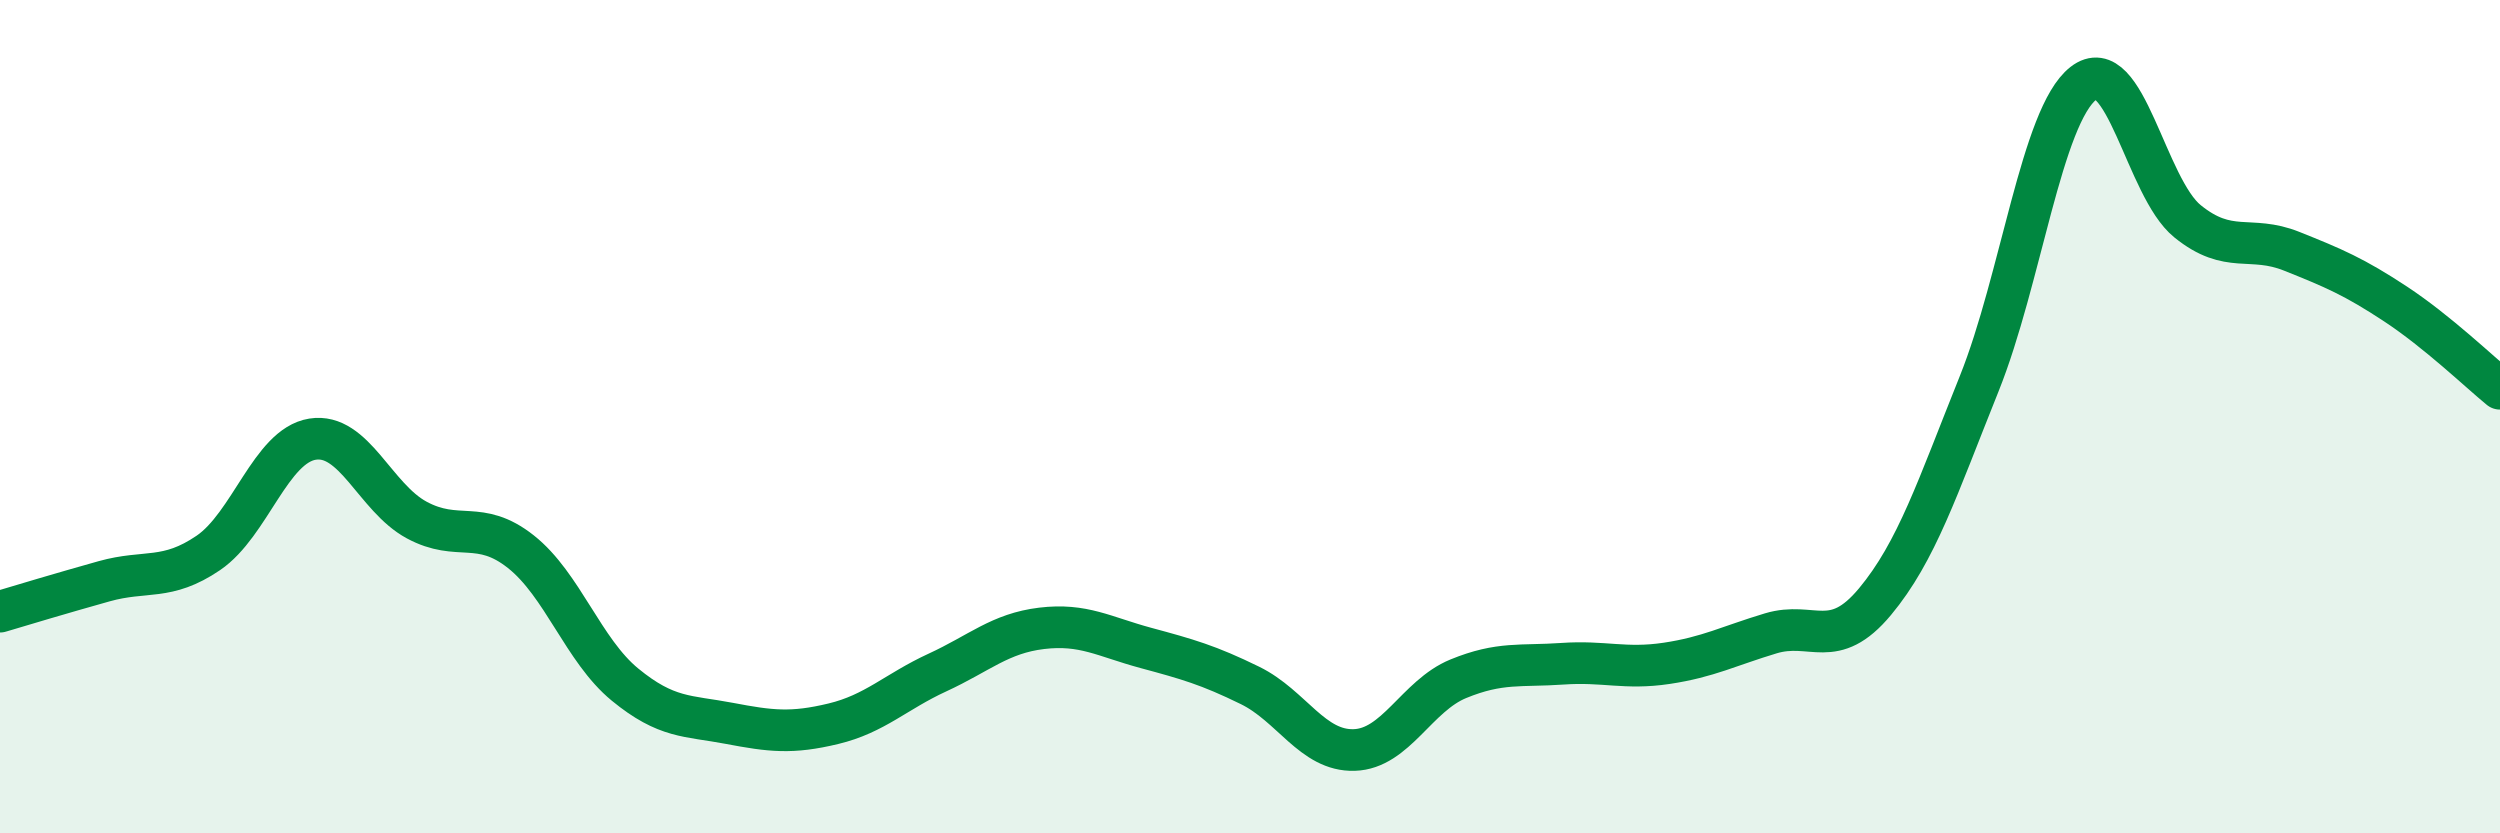 
    <svg width="60" height="20" viewBox="0 0 60 20" xmlns="http://www.w3.org/2000/svg">
      <path
        d="M 0,14.68 C 0.5,14.53 1.5,14.23 2.5,13.95 C 3.5,13.67 4,13.95 5,13.27 C 6,12.59 6.5,10.7 7.5,10.54 C 8.5,10.38 9,11.94 10,12.48 C 11,13.02 11.5,12.45 12.5,13.24 C 13.5,14.03 14,15.61 15,16.43 C 16,17.25 16.5,17.17 17.5,17.36 C 18.5,17.55 19,17.61 20,17.37 C 21,17.13 21.5,16.6 22.5,16.14 C 23.5,15.68 24,15.2 25,15.08 C 26,14.96 26.5,15.28 27.5,15.55 C 28.5,15.82 29,15.96 30,16.45 C 31,16.94 31.5,18.03 32.5,18 C 33.5,17.97 34,16.7 35,16.29 C 36,15.88 36.5,16 37.5,15.93 C 38.5,15.86 39,16.07 40,15.92 C 41,15.77 41.5,15.5 42.5,15.2 C 43.5,14.9 44,15.64 45,14.44 C 46,13.24 46.5,11.7 47.5,9.21 C 48.5,6.72 49,2.78 50,2 C 51,1.22 51.5,4.5 52.5,5.31 C 53.5,6.12 54,5.63 55,6.03 C 56,6.43 56.5,6.64 57.5,7.3 C 58.5,7.96 59.5,8.92 60,9.33L60 20L0 20Z"
        fill="#008740"
        opacity="0.1"
        stroke-linecap="round"
        stroke-linejoin="round"
      />
      <path
        d="M 0,14.68 C 0.5,14.53 1.5,14.23 2.5,13.95 C 3.5,13.67 4,13.95 5,13.27 C 6,12.59 6.5,10.7 7.5,10.54 C 8.5,10.38 9,11.94 10,12.48 C 11,13.02 11.5,12.45 12.5,13.24 C 13.5,14.03 14,15.61 15,16.43 C 16,17.25 16.5,17.17 17.5,17.36 C 18.5,17.55 19,17.61 20,17.37 C 21,17.13 21.5,16.6 22.5,16.14 C 23.5,15.68 24,15.2 25,15.08 C 26,14.96 26.5,15.28 27.5,15.55 C 28.5,15.82 29,15.96 30,16.45 C 31,16.94 31.5,18.03 32.5,18 C 33.5,17.97 34,16.7 35,16.29 C 36,15.88 36.5,16 37.5,15.93 C 38.5,15.86 39,16.07 40,15.92 C 41,15.77 41.5,15.5 42.5,15.2 C 43.5,14.9 44,15.64 45,14.44 C 46,13.24 46.5,11.7 47.5,9.21 C 48.5,6.72 49,2.78 50,2 C 51,1.22 51.5,4.5 52.5,5.31 C 53.5,6.12 54,5.63 55,6.03 C 56,6.43 56.5,6.64 57.5,7.3 C 58.5,7.96 59.5,8.92 60,9.33"
        stroke="#008740"
        stroke-width="1"
        fill="none"
        stroke-linecap="round"
        stroke-linejoin="round"
      />
    </svg>
  